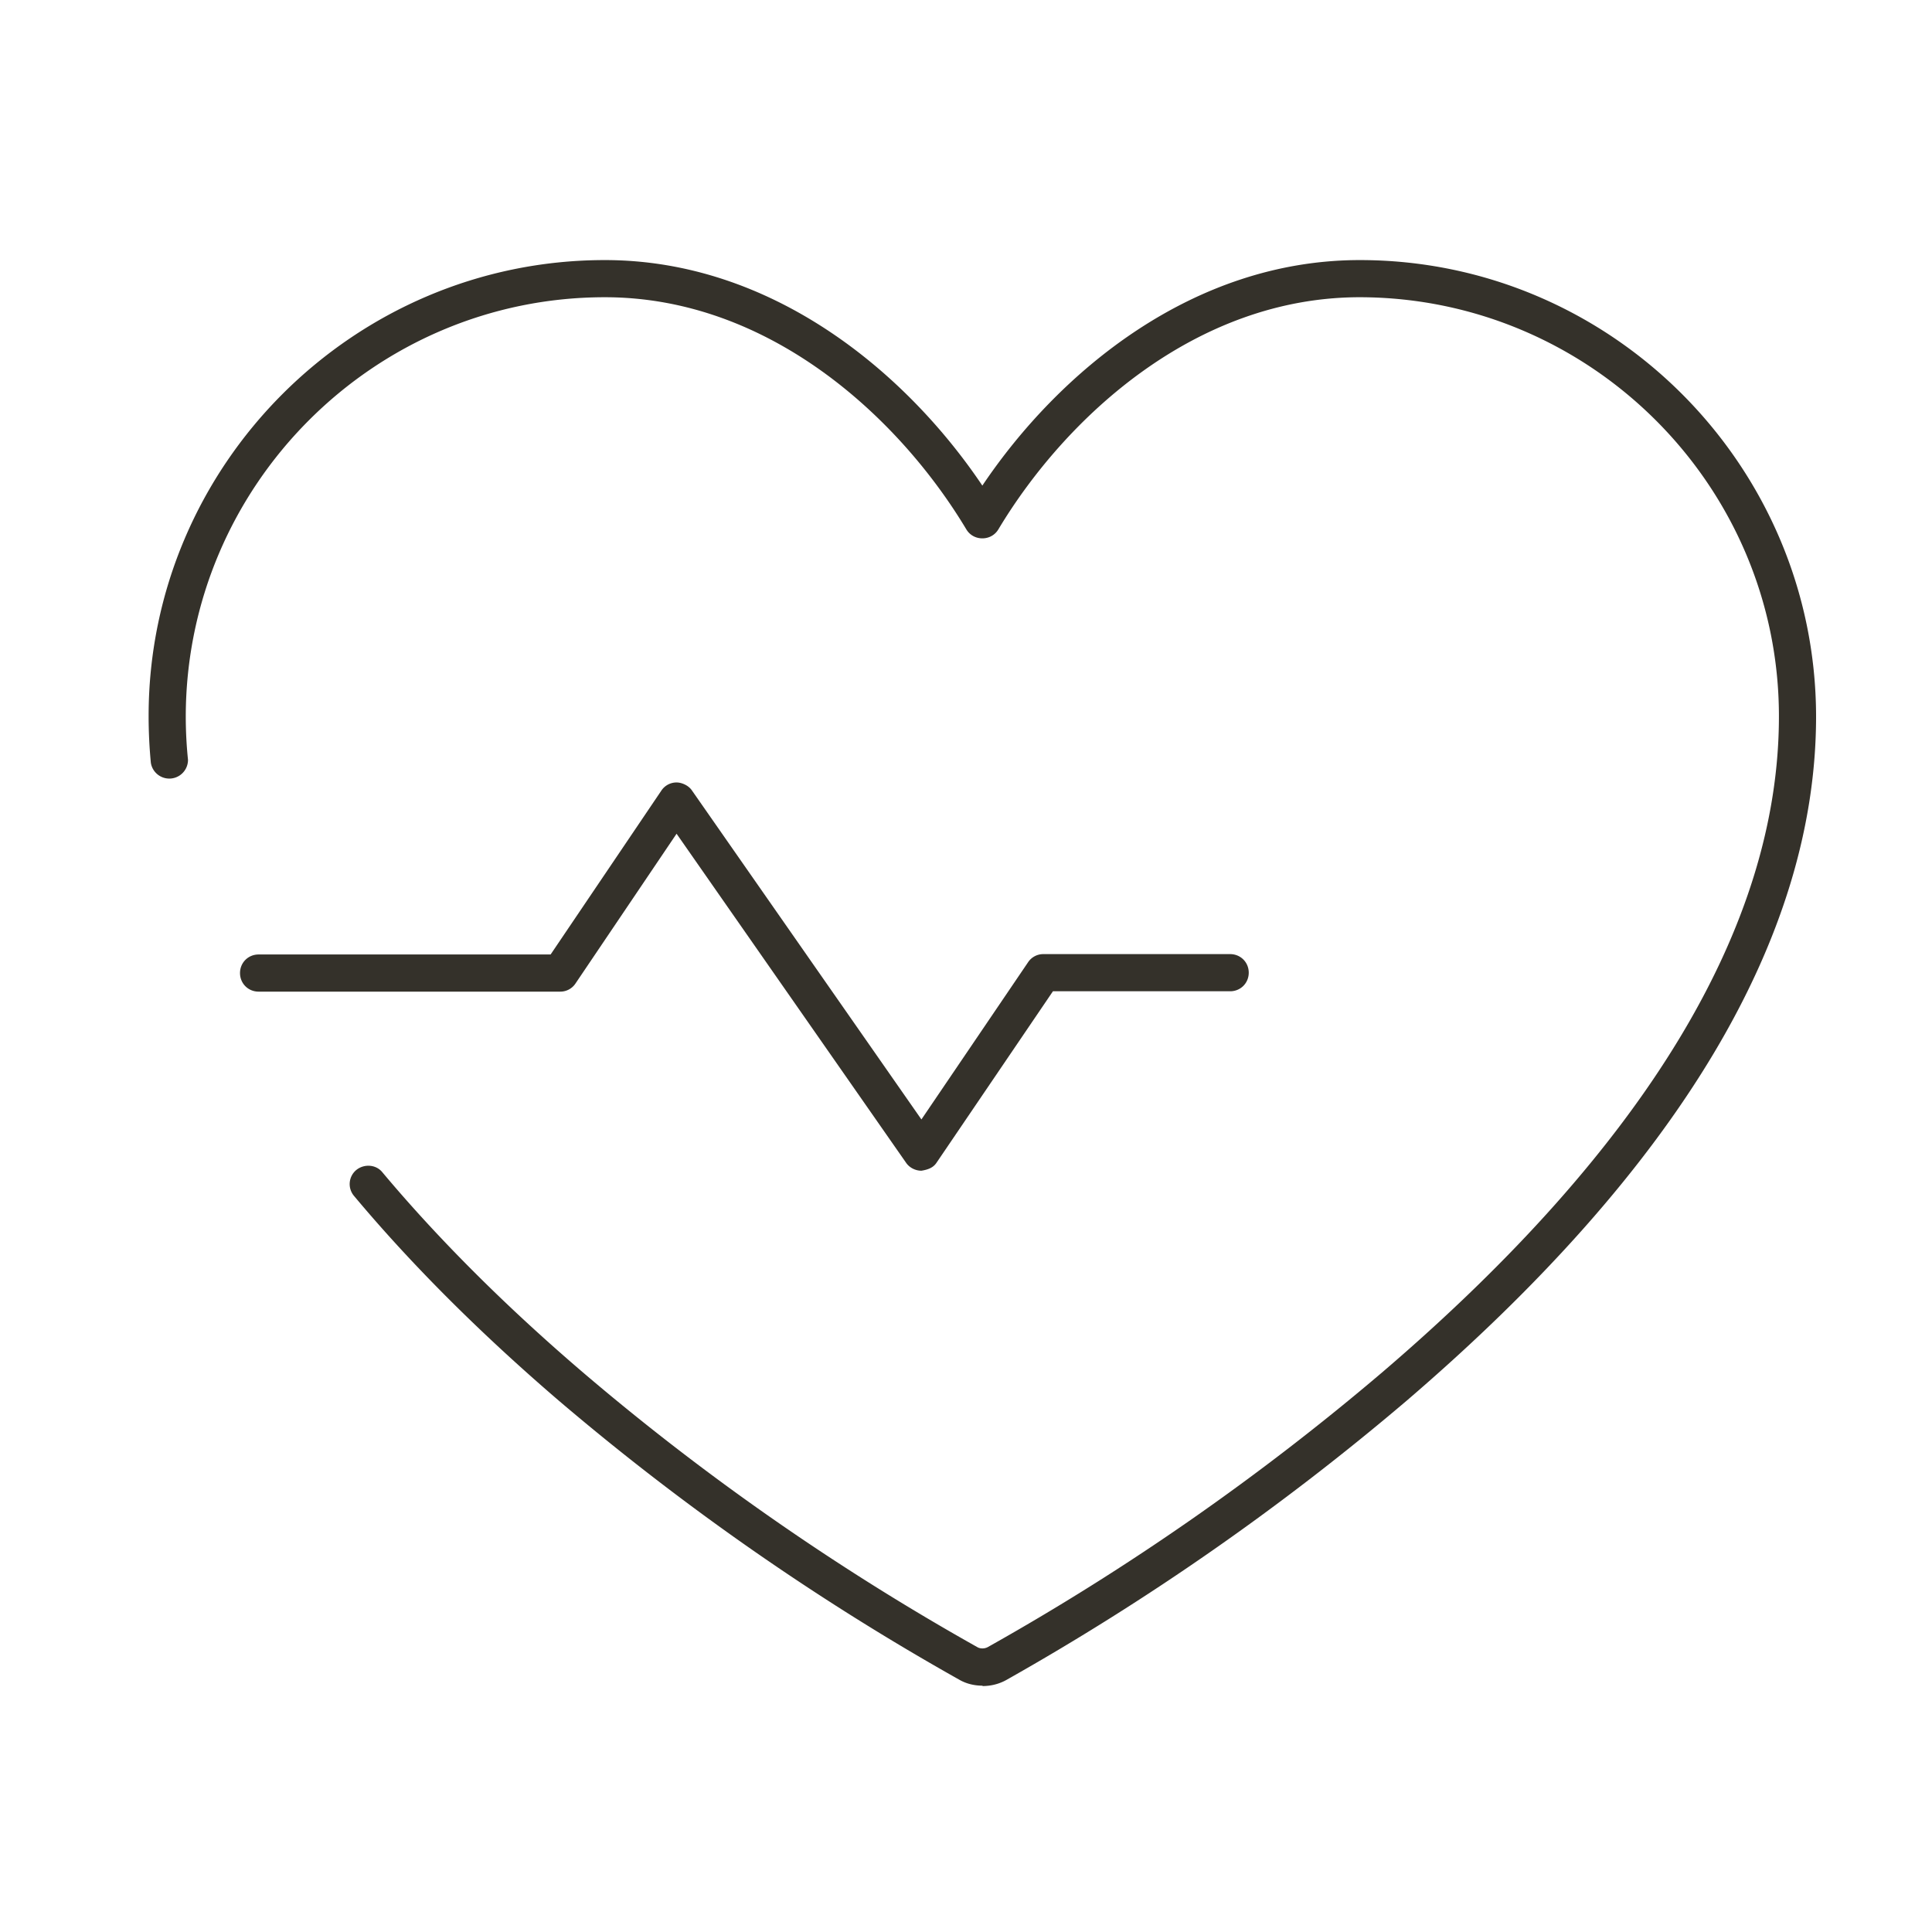 <svg xmlns="http://www.w3.org/2000/svg" width="52" height="52" fill="none" viewBox="0 0 52 52"><g fill="#34312a" clip-path="url(#a)"><path d="M24.8 31.51c-.16 0-.32-.08-.41-.21l-6.18-8.86-2.72 4.03a.49.49 0 0 1-.41.22H6.96c-.28 0-.5-.22-.5-.5s.22-.5.5-.5h7.86l2.98-4.41a.49.49 0 0 1 .41-.22c.14 0 .32.08.41.21l6.18 8.86 2.87-4.23a.49.49 0 0 1 .41-.22h5.03c.28 0 .5.22.5.5s-.22.5-.5.5h-4.77l-3.13 4.61c-.09.14-.23.19-.41.22Z"/><path d="M26.44 45.37c-.21 0-.43-.05-.62-.16a67.836 67.836 0 0 1-10.79-7.52c-2.12-1.82-3.97-3.67-5.5-5.5a.493.493 0 0 1 .06-.7c.21-.17.53-.15.7.06 1.5 1.79 3.31 3.6 5.39 5.38 3.28 2.8 6.86 5.29 10.62 7.4.08.05.2.05.29 0 3.76-2.11 7.33-4.6 10.62-7.4 7.08-6.06 10.67-12 10.67-17.65 0-6.21-5.07-11.27-11.28-11.28-4.42 0-7.92 3.23-9.73 6.25-.09.15-.25.24-.43.24s-.34-.09-.43-.24C24.2 11.23 20.7 8 16.28 8 10.07 8 5.01 13.07 5 19.28c0 .39.02.78.06 1.17a.503.503 0 0 1-1 .08c-.04-.42-.06-.84-.06-1.26C4 12.52 9.52 7 16.28 7c4.5 0 8.11 3.02 10.16 6.07C28.49 10.02 32.09 7 36.6 7c6.76 0 12.27 5.52 12.28 12.28 0 5.96-3.71 12.15-11.02 18.42a68.67 68.67 0 0 1-10.78 7.52c-.2.11-.42.16-.63.16l-.01-.01Z"/></g><defs><clipPath id="a"><path fill="#fff" d="M4 7h44.88v38.37H4z"/></clipPath></defs></svg>
